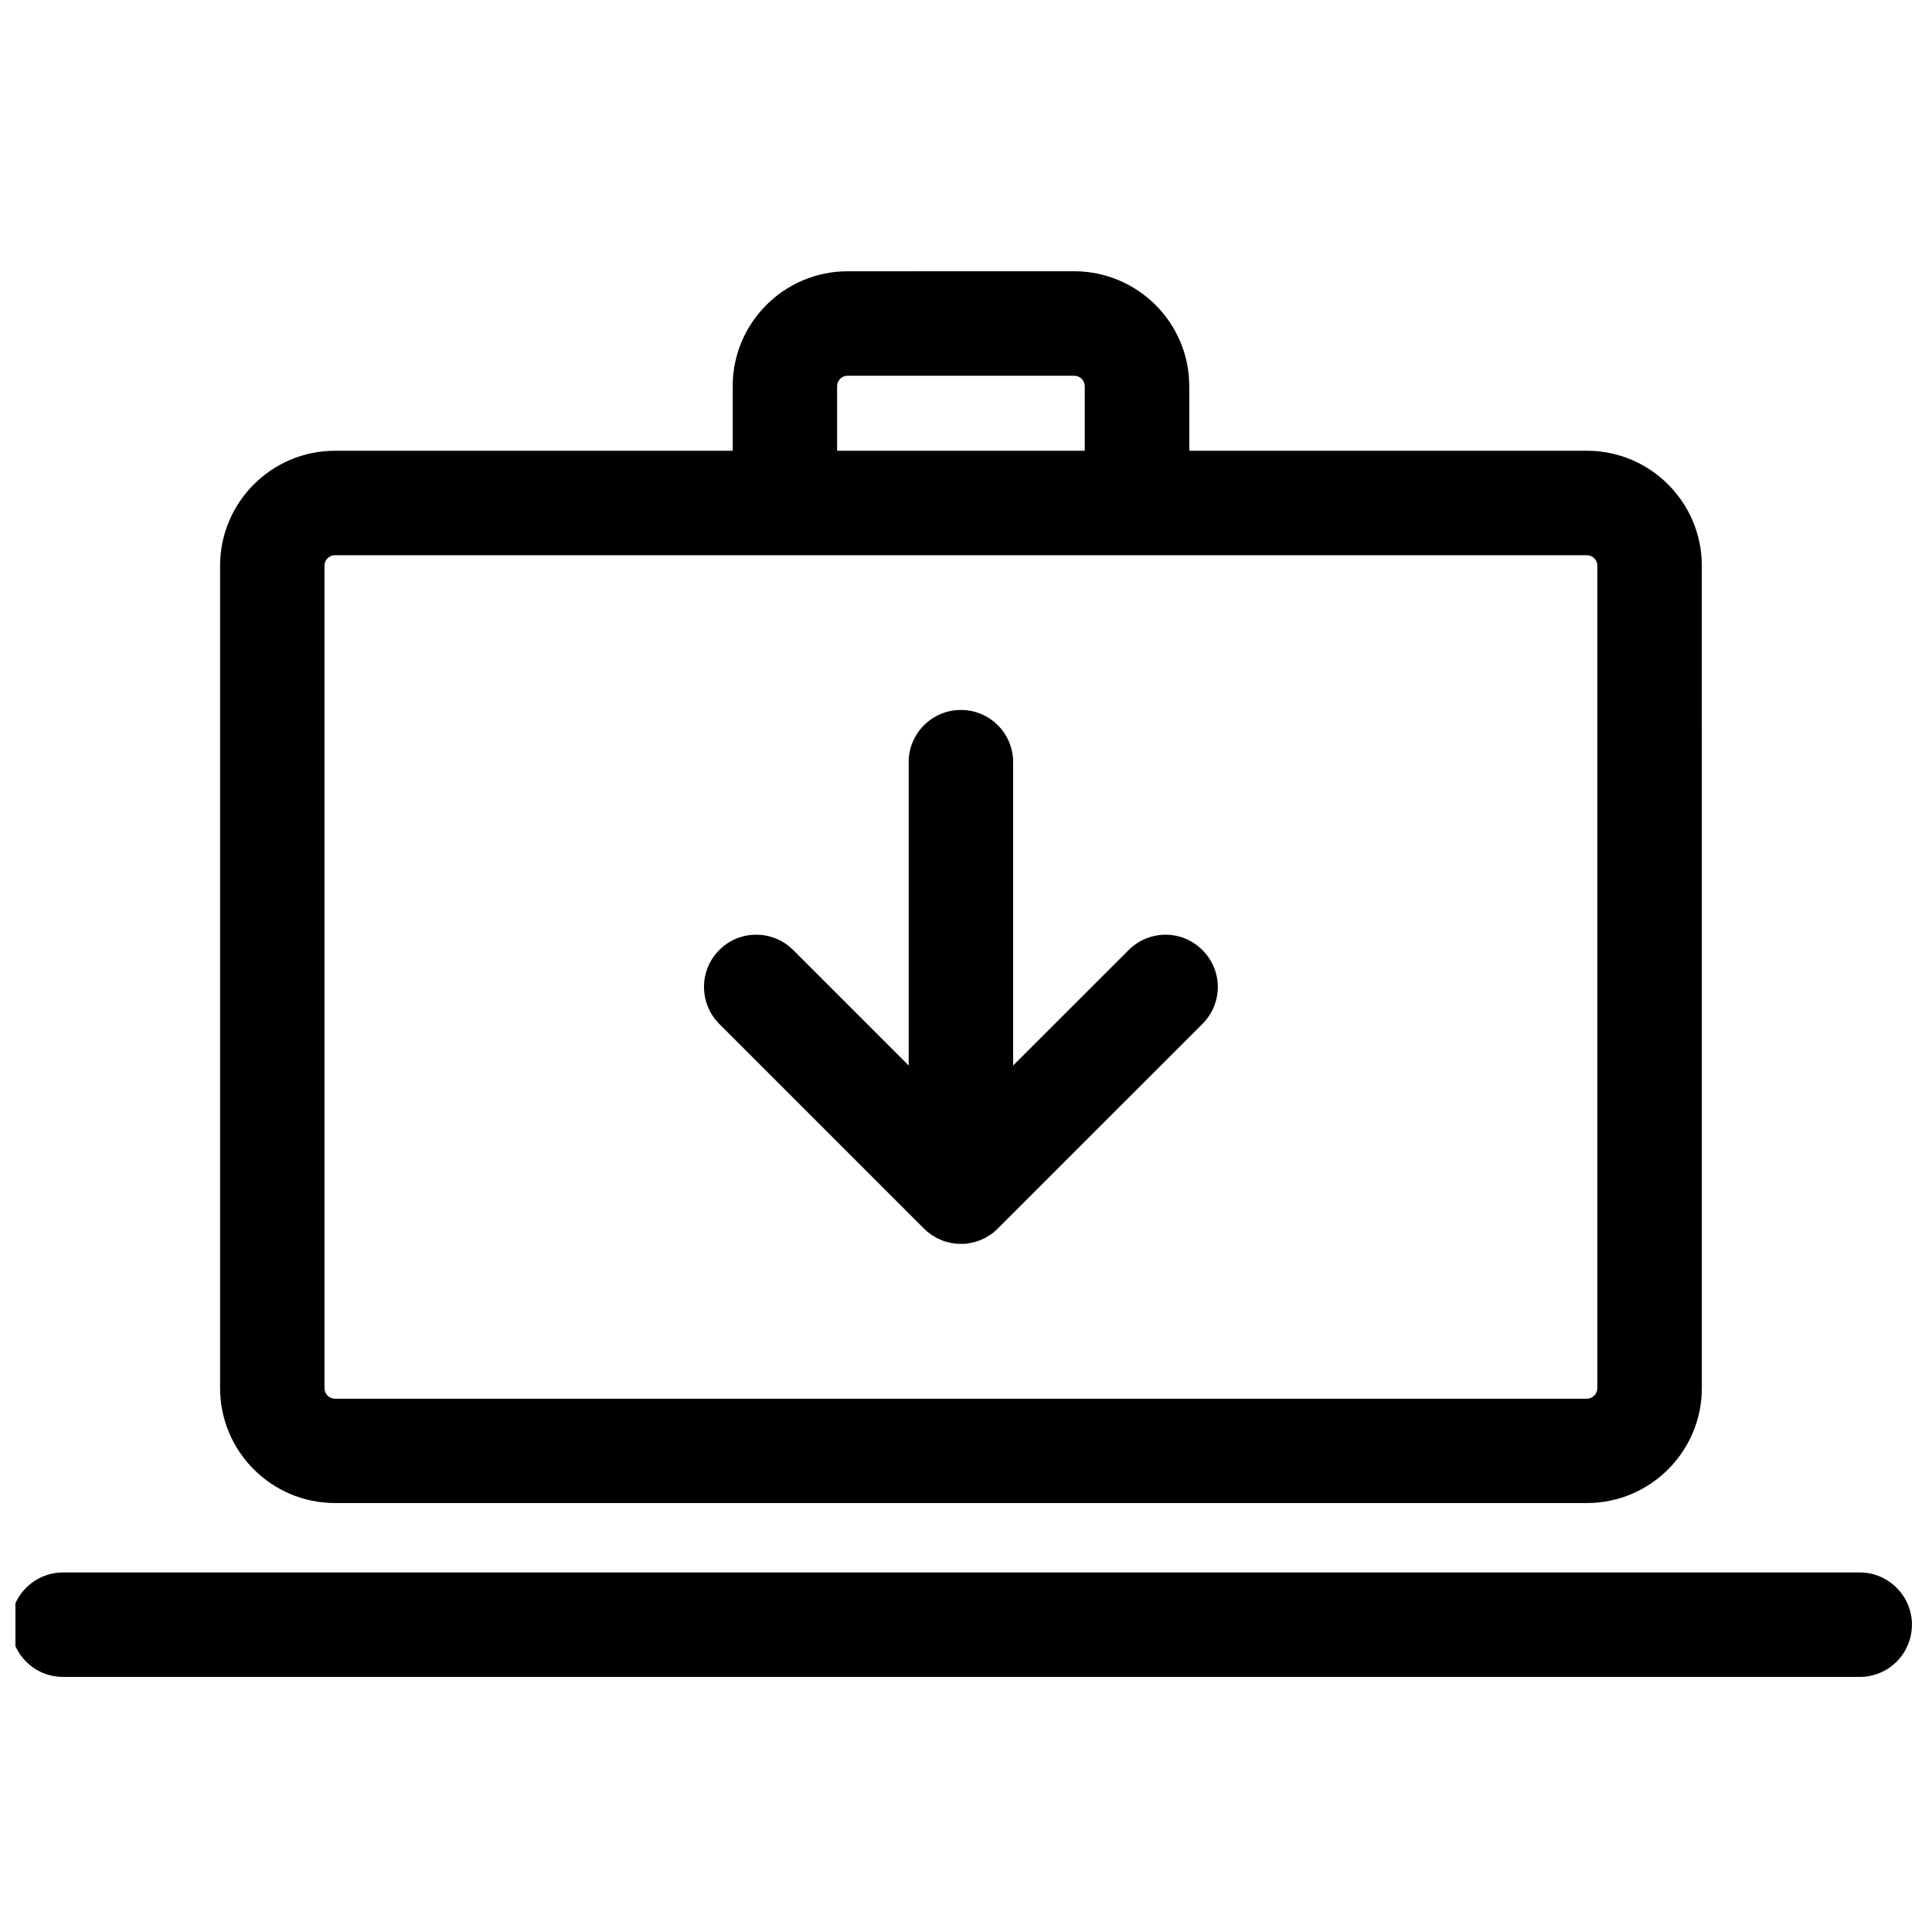<?xml version="1.0" encoding="UTF-8"?>
<!-- Uploaded to: SVG Repo, www.svgrepo.com, Generator: SVG Repo Mixer Tools -->
<svg width="800px" height="800px" version="1.1" viewBox="144 144 512 512" xmlns="http://www.w3.org/2000/svg">
 <defs>
  <clipPath id="a">
   <path d="m148.09 560h502.91v29h-502.91z"/>
  </clipPath>
 </defs>
 <path d="m232.77 542.32h331.79c16.777 0 30.445-13.668 30.445-30.445l-0.004-217.96c0-16.793-13.668-30.461-30.445-30.461h-105.39v-17.125c0-16.777-13.688-30.441-30.48-30.441l-60.07 0.004c-16.793 0-30.445 13.668-30.445 30.441v17.125l-105.4-0.004c-16.793 0-30.445 13.668-30.445 30.461v217.96c0 16.777 13.648 30.449 30.445 30.449zm133.07-295.99c0-1.516 1.246-2.754 2.777-2.754h60.07c1.535 0 2.777 1.246 2.777 2.754v17.125l-65.625-0.004zm-135.85 47.582c0-1.531 1.246-2.777 2.777-2.777h331.78c1.516 0 2.762 1.246 2.762 2.777v217.96c0 1.559-1.246 2.797-2.762 2.797h-331.78c-1.535 0-2.777-1.238-2.777-2.797v-217.96z"/>
 <path d="m443.11 395.77-30.617 30.598v-80.379c0-7.652-6.191-13.844-13.844-13.844-7.648 0-13.844 6.191-13.844 13.844v80.379l-30.602-30.598c-2.715-2.719-6.254-4.062-9.805-4.062-3.535 0-7.09 1.34-9.785 4.062-5.394 5.394-5.394 14.156 0 19.574l54.246 54.246c0.176 0.156 0.348 0.312 0.523 0.469 0.156 0.117 0.312 0.273 0.465 0.43 0.156 0.117 0.312 0.23 0.465 0.348 0.195 0.156 0.406 0.312 0.625 0.469 0.117 0.074 0.25 0.109 0.367 0.191 0.273 0.195 0.523 0.348 0.797 0.508 0.102 0.039 0.195 0.074 0.273 0.109 0.312 0.156 0.641 0.312 0.973 0.469 0.055 0 0.137 0.039 0.191 0.082 0.352 0.152 0.699 0.273 1.066 0.387 0.074 0 0.156 0 0.211 0.039 0.367 0.109 0.719 0.191 1.109 0.273 0.137 0.039 0.273 0.039 0.406 0.082 0.312 0.039 0.625 0.074 0.934 0.152 0.441 0 0.91 0.039 1.375 0.039h0.102c0.422 0 0.852-0.039 1.281-0.039 0.367-0.082 0.734-0.109 1.102-0.191 0.082 0 0.156-0.039 0.23-0.039 0.449-0.082 0.871-0.195 1.281-0.312h0.02c0.852-0.273 1.688-0.621 2.465-1.008 0.02 0 0.02 0 0.039-0.039 0.367-0.195 0.719-0.43 1.066-0.66 0.02 0 0.059 0 0.102-0.039 0.348-0.238 0.699-0.508 1.027-0.734 0.02-0.039 0.039-0.039 0.059-0.082 0.367-0.273 0.699-0.621 1.027-0.938l54.211-54.203c5.438-5.414 5.438-14.172 0-19.574-5.391-5.422-14.125-5.422-19.543-0.008z"/>
 <g clip-path="url(#a)">
  <path d="m636.86 560.72h-476.14c-7.652 0-13.844 6.211-13.844 13.824 0 7.684 6.191 13.859 13.844 13.859h476.14c7.613 0 13.824-6.176 13.824-13.859 0.004-7.606-6.215-13.824-13.82-13.824z"/>
 </g>
</svg>